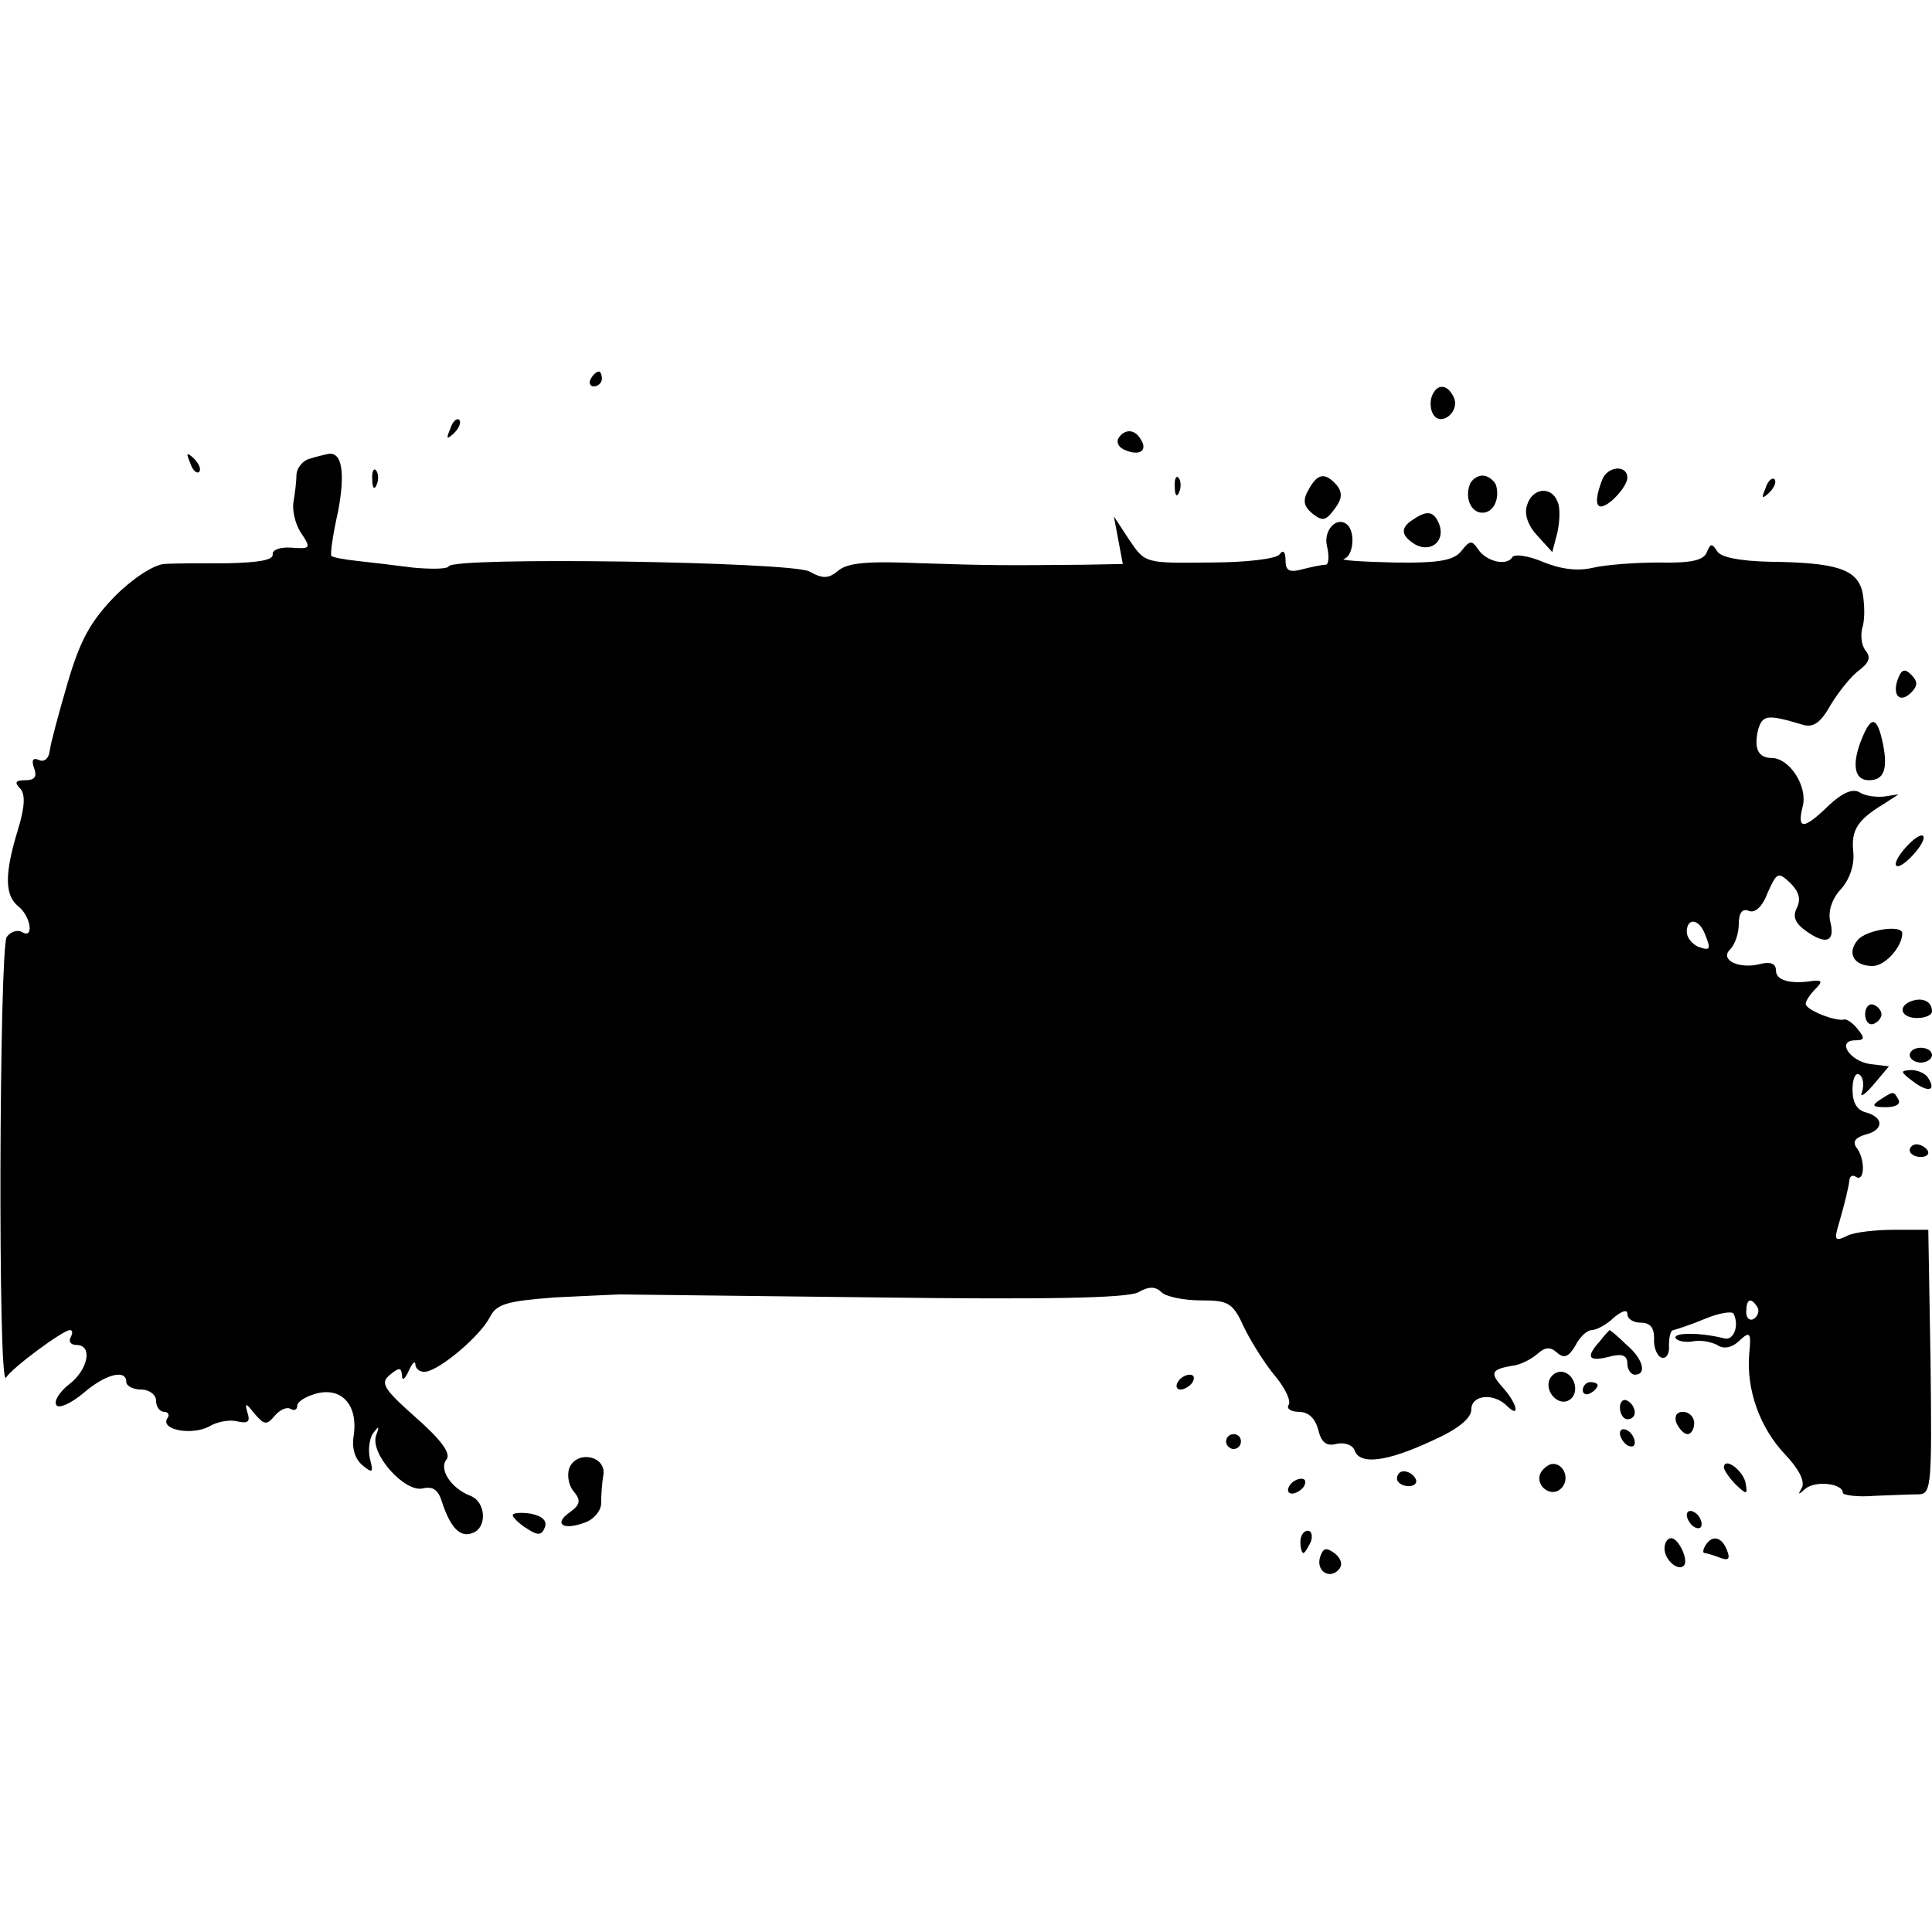 <?xml version="1.0" standalone="no"?>
<!DOCTYPE svg PUBLIC "-//W3C//DTD SVG 20010904//EN"
 "http://www.w3.org/TR/2001/REC-SVG-20010904/DTD/svg10.dtd">
<svg version="1.0" xmlns="http://www.w3.org/2000/svg"
 width="260pt" height="260pt" viewBox="0 0 260 260"
 preserveAspectRatio="xMidYMid meet">
<g transform="translate(0,260) scale(0.1,-0.1)"
fill="#000000" stroke="none">
<path d="M795 2090 c-3 -5 -1 -10 4 -10 6 0 11 5 11 10 0 6 -2 10 -4 10 -3 0
-8 -4 -11 -10z"/>
<path d="M1927 2067 c-3 -8 -2 -19 2 -25 10 -16 35 3 28 22 -8 19 -23 21 -30
3z"/>
<path d="M606 2023 c-6 -14 -5 -15 5 -6 7 7 10 15 7 18 -3 3 -9 -2 -12 -12z"/>
<path d="M1505 2010 c-3 -6 1 -13 10 -16 19 -8 30 0 20 15 -8 14 -22 14 -30 1z"/>
<path d="M256 1977 c3 -10 9 -15 12 -12 3 3 0 11 -7 18 -10 9 -11 8 -5 -6z"/>
<path d="M418 1983 c-10 -2 -18 -12 -19 -21 0 -9 -2 -26 -4 -37 -2 -11 2 -30
10 -42 14 -21 13 -22 -13 -20 -15 1 -26 -3 -25 -9 1 -8 -20 -11 -60 -12 -34 0
-73 0 -86 -1 -14 -1 -42 -19 -66 -43 -33 -34 -47 -59 -64 -117 -12 -41 -23
-82 -24 -91 -1 -10 -7 -16 -14 -13 -9 4 -11 0 -7 -11 4 -11 1 -16 -12 -16 -13
0 -15 -3 -7 -11 7 -7 7 -24 -3 -56 -18 -59 -18 -88 1 -103 17 -14 21 -45 4
-34 -6 3 -15 0 -20 -7 -10 -17 -12 -609 -1 -593 9 14 77 64 86 64 4 0 4 -4 1
-10 -3 -5 0 -10 8 -10 22 0 16 -33 -10 -53 -13 -10 -21 -23 -17 -28 3 -5 19 2
36 16 30 26 58 33 58 15 0 -5 9 -10 20 -10 11 0 20 -7 20 -15 0 -8 5 -15 11
-15 5 0 8 -4 4 -9 -9 -15 32 -23 56 -11 11 7 29 10 39 7 14 -3 17 0 13 12 -4
14 -2 13 10 -2 13 -15 16 -15 27 -2 7 8 16 12 21 9 5 -3 9 -1 9 4 0 6 12 13
27 17 34 8 55 -17 49 -57 -3 -17 2 -32 12 -40 13 -11 15 -10 10 8 -3 12 -1 28
4 35 8 11 9 10 4 -3 -8 -25 39 -77 63 -71 14 3 21 -2 26 -19 11 -33 24 -48 41
-41 20 7 18 42 -3 50 -26 10 -43 36 -32 49 6 8 -7 26 -41 56 -44 39 -49 47
-35 58 12 10 15 10 16 -1 0 -8 4 -5 9 6 5 11 9 15 9 8 1 -6 7 -10 14 -9 20 3
73 48 86 73 9 18 22 22 88 27 43 2 83 4 88 4 6 0 160 -2 343 -4 229 -3 340 -1
354 7 14 8 23 8 31 0 6 -6 30 -11 53 -11 38 0 43 -3 59 -38 10 -20 29 -50 42
-65 13 -16 21 -33 17 -38 -3 -5 4 -9 14 -9 13 0 22 -9 26 -24 4 -17 11 -23 25
-19 10 2 21 -1 24 -9 7 -20 44 -15 104 13 34 15 53 30 53 42 0 20 30 23 48 5
18 -18 14 3 -5 24 -18 20 -17 25 12 30 11 1 26 9 34 16 10 9 17 10 26 2 10 -9
16 -6 25 9 6 12 16 21 22 21 6 0 20 7 30 17 11 9 18 11 18 5 0 -7 8 -12 18
-12 13 0 18 -7 18 -21 -1 -12 4 -24 10 -26 6 -2 11 5 10 16 0 11 2 21 6 21 4
1 23 7 42 15 19 8 37 11 39 7 8 -16 0 -37 -13 -33 -32 8 -69 8 -65 0 3 -4 14
-6 24 -4 10 2 24 -1 32 -5 8 -6 20 -4 30 6 14 13 16 11 13 -18 -4 -48 14 -99
48 -135 19 -20 27 -36 23 -45 -6 -10 -5 -10 4 -2 13 12 51 8 51 -5 0 -3 19 -6
43 -4 23 1 50 2 60 2 16 1 17 14 15 179 l-3 177 -45 0 c-25 0 -54 -3 -64 -8
-16 -8 -18 -6 -12 14 9 31 14 52 15 62 1 5 5 6 9 3 12 -7 12 26 0 40 -5 8 -1
13 12 17 25 6 26 23 1 30 -12 3 -18 13 -18 31 0 14 4 23 9 20 5 -3 7 -13 4
-23 -4 -9 3 -5 15 9 l21 25 -25 3 c-28 4 -46 32 -20 32 12 0 13 3 3 15 -6 8
-15 14 -18 13 -12 -3 -52 13 -52 21 0 4 6 13 13 20 10 10 9 12 -3 11 -32 -5
-50 1 -50 14 0 9 -7 12 -20 9 -29 -8 -56 5 -42 19 7 7 12 22 12 35 0 15 5 21
14 17 8 -3 18 6 25 25 12 27 14 28 30 13 12 -12 15 -22 9 -34 -6 -12 -2 -21
14 -32 26 -18 38 -13 31 14 -3 13 2 30 14 43 12 13 19 33 17 51 -3 29 6 43 41
64 l20 13 -20 -3 c-11 -1 -26 1 -33 6 -9 5 -23 -1 -41 -18 -34 -33 -43 -33
-35 -1 7 27 -18 65 -42 65 -18 0 -24 13 -18 38 6 20 12 21 59 7 15 -5 25 2 39
27 11 18 28 39 38 46 13 10 16 17 9 26 -6 7 -8 22 -4 34 3 12 2 33 -1 47 -8
29 -35 38 -124 39 -41 1 -66 6 -71 14 -7 11 -9 11 -14 -1 -4 -11 -21 -15 -64
-14 -32 0 -72 -3 -89 -7 -21 -5 -44 -2 -68 8 -19 8 -38 11 -41 6 -7 -12 -35
-6 -46 11 -8 12 -11 12 -22 -2 -10 -13 -29 -17 -91 -16 -43 1 -74 3 -67 5 12
4 15 34 5 45 -14 14 -34 -6 -28 -29 3 -13 2 -24 -2 -24 -5 0 -19 -3 -31 -6
-18 -5 -23 -2 -23 12 0 11 -3 15 -8 8 -4 -6 -45 -11 -94 -11 -87 -1 -87 -1
-108 30 l-21 32 6 -32 6 -32 -53 -1 c-107 -1 -125 -1 -218 2 -71 3 -99 1 -112
-10 -13 -11 -21 -11 -39 -1 -25 13 -477 20 -485 7 -2 -4 -23 -4 -47 -2 -23 3
-57 7 -75 9 -19 2 -35 5 -36 7 -2 1 2 29 9 60 10 53 5 81 -14 77 -4 -1 -14 -3
-23 -6z m1876 -639 c9 -22 8 -24 -9 -18 -8 4 -15 12 -15 20 0 19 16 18 24 -2z
m71 -503 c3 -5 1 -12 -5 -16 -5 -3 -10 1 -10 9 0 18 6 21 15 7z"/>
<path d="M501 1954 c0 -11 3 -14 6 -6 3 7 2 16 -1 19 -3 4 -6 -2 -5 -13z"/>
<path d="M2156 1954 c-13 -34 -7 -45 14 -27 11 10 20 23 20 30 0 18 -27 16
-34 -3z"/>
<path d="M1581 1944 c0 -11 3 -14 6 -6 3 7 2 16 -1 19 -3 4 -6 -2 -5 -13z"/>
<path d="M1761 1941 c-8 -14 -7 -22 5 -32 14 -11 18 -10 30 6 10 13 11 22 3
32 -16 18 -26 16 -38 -6z"/>
<path d="M1978 1948 c-7 -19 2 -38 17 -38 15 0 24 19 18 38 -3 6 -11 12 -18
12 -7 0 -15 -6 -17 -12z"/>
<path d="M2376 1943 c-6 -14 -5 -15 5 -6 7 7 10 15 7 18 -3 3 -9 -2 -12 -12z"/>
<path d="M2055 1920 c-4 -12 1 -27 14 -41 l20 -22 7 27 c3 14 4 33 0 41 -8 21
-34 19 -41 -5z"/>
<path d="M1902 1901 c-18 -11 -17 -22 3 -34 21 -11 40 5 32 27 -7 18 -16 20
-35 7z"/>
<path d="M2554 1686 c-8 -22 3 -33 18 -18 9 9 9 15 0 24 -9 9 -13 7 -18 -6z"/>
<path d="M2504 1602 c-12 -32 -8 -52 11 -52 20 0 26 14 19 49 -8 38 -16 39
-30 3z"/>
<path d="M2565 1460 c-10 -11 -16 -22 -13 -25 3 -3 13 4 23 15 10 11 16 22 13
25 -3 3 -13 -4 -23 -15z"/>
<path d="M2500 1335 c-15 -18 -5 -35 20 -35 17 0 40 26 40 44 0 12 -48 5 -60
-9z"/>
<path d="M2573 1253 c-20 -7 -15 -23 7 -23 11 0 20 4 20 9 0 13 -12 19 -27 14z"/>
<path d="M2510 1235 c0 -9 5 -15 11 -13 6 2 11 8 11 13 0 5 -5 11 -11 13 -6 2
-11 -4 -11 -13z"/>
<path d="M2570 1180 c0 -5 7 -10 15 -10 8 0 15 5 15 10 0 6 -7 10 -15 10 -8 0
-15 -4 -15 -10z"/>
<path d="M2574 1145 c21 -16 32 -13 21 4 -3 6 -14 11 -23 11 -15 -1 -15 -2 2
-15z"/>
<path d="M2530 1120 c-12 -8 -10 -10 8 -10 13 0 20 4 17 10 -7 12 -6 12 -25 0z"/>
<path d="M2570 1052 c0 -5 7 -9 15 -9 8 0 12 4 9 9 -3 4 -9 8 -15 8 -5 0 -9
-4 -9 -8z"/>
<path d="M2153 795 c-19 -21 -16 -28 12 -21 18 5 25 2 25 -9 0 -8 5 -15 10
-15 17 0 11 22 -12 41 -11 11 -21 19 -22 19 -1 -1 -7 -7 -13 -15z"/>
<path d="M2085 743 c-6 -17 13 -36 27 -27 13 8 9 31 -6 37 -8 3 -17 -1 -21
-10z"/>
<path d="M1585 740 c-3 -5 -2 -10 4 -10 5 0 13 5 16 10 3 6 2 10 -4 10 -5 0
-13 -4 -16 -10z"/>
<path d="M2130 729 c0 -5 5 -7 10 -4 6 3 10 8 10 11 0 2 -4 4 -10 4 -5 0 -10
-5 -10 -11z"/>
<path d="M2180 706 c0 -9 5 -16 10 -16 6 0 10 4 10 9 0 6 -4 13 -10 16 -5 3
-10 -1 -10 -9z"/>
<path d="M2256 685 c4 -8 10 -15 15 -15 5 0 9 7 9 15 0 8 -7 15 -15 15 -9 0
-12 -6 -9 -15z"/>
<path d="M2180 671 c0 -5 5 -13 10 -16 6 -3 10 -2 10 4 0 5 -4 13 -10 16 -5 3
-10 2 -10 -4z"/>
<path d="M1650 660 c0 -5 5 -10 10 -10 6 0 10 5 10 10 0 6 -4 10 -10 10 -5 0
-10 -4 -10 -10z"/>
<path d="M766 624 c-3 -9 -1 -23 6 -31 10 -12 9 -18 -5 -28 -23 -16 -9 -25 20
-14 12 4 22 16 22 26 0 10 1 27 3 38 4 26 -36 34 -46 9z"/>
<path d="M2074 619 c-10 -17 13 -36 27 -22 12 12 4 33 -11 33 -5 0 -12 -5 -16
-11z"/>
<path d="M2320 625 c0 -3 7 -14 16 -23 15 -14 16 -14 13 3 -4 17 -29 35 -29
20z"/>
<path d="M1880 610 c0 -5 7 -10 16 -10 8 0 12 5 9 10 -3 6 -10 10 -16 10 -5 0
-9 -4 -9 -10z"/>
<path d="M1735 600 c-3 -5 -2 -10 4 -10 5 0 13 5 16 10 3 6 2 10 -4 10 -5 0
-13 -4 -16 -10z"/>
<path d="M690 561 c0 -3 9 -12 19 -18 15 -10 20 -9 24 1 4 9 -3 16 -19 19 -13
2 -24 1 -24 -2z"/>
<path d="M2270 561 c0 -5 5 -13 10 -16 6 -3 10 -2 10 4 0 5 -4 13 -10 16 -5 3
-10 2 -10 -4z"/>
<path d="M1750 525 c0 -8 2 -15 4 -15 2 0 6 7 10 15 3 8 1 15 -4 15 -6 0 -10
-7 -10 -15z"/>
<path d="M2240 516 c0 -15 18 -31 26 -23 7 7 -7 37 -17 37 -5 0 -9 -6 -9 -14z"/>
<path d="M2295 520 c-3 -5 -4 -10 -1 -10 2 0 12 -3 20 -6 12 -5 15 -2 10 10
-7 18 -20 21 -29 6z"/>
<path d="M1777 506 c-7 -19 11 -32 24 -19 6 6 5 14 -4 22 -12 9 -16 8 -20 -3z"/>
</g>
</svg>
